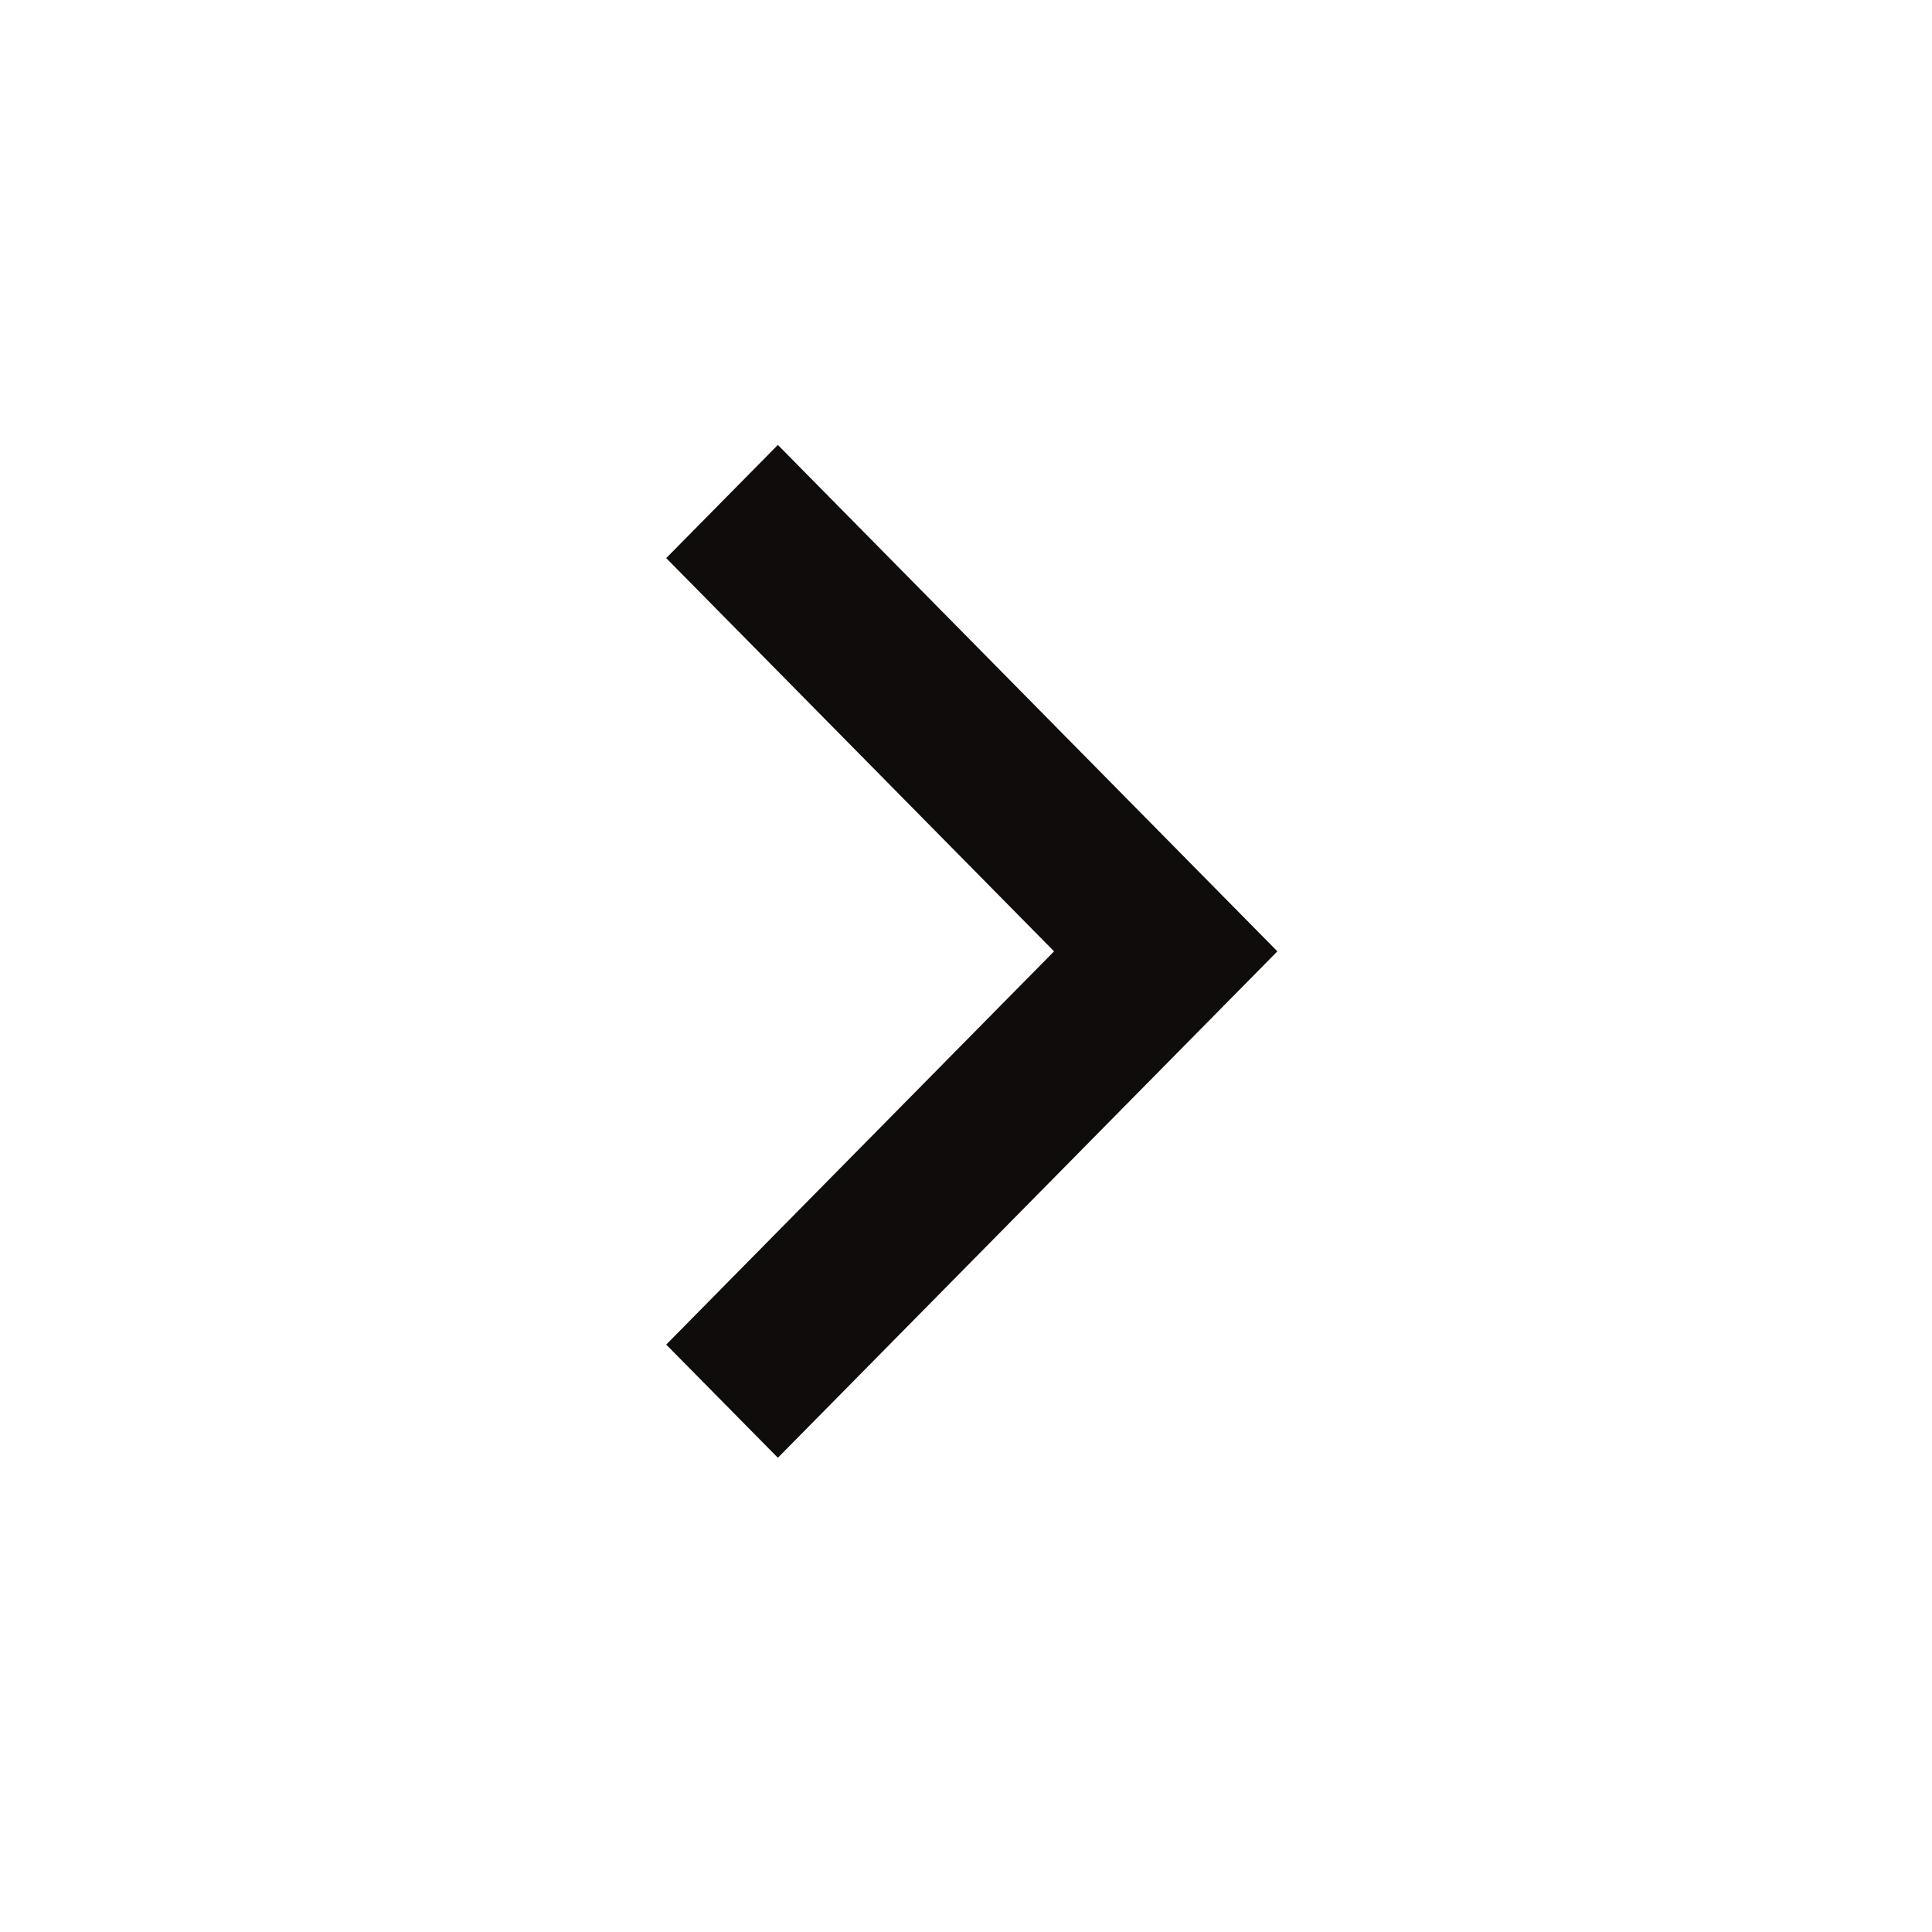 <svg width="24" height="24" viewBox="0 0 24 24" fill="none" xmlns="http://www.w3.org/2000/svg">
<path d="M9.663 18.109L8.276 16.703L13.094 11.818L8.276 6.933L9.663 5.527L15.868 11.818L9.663 18.109Z" fill="#0F0C0B"/>
</svg>
